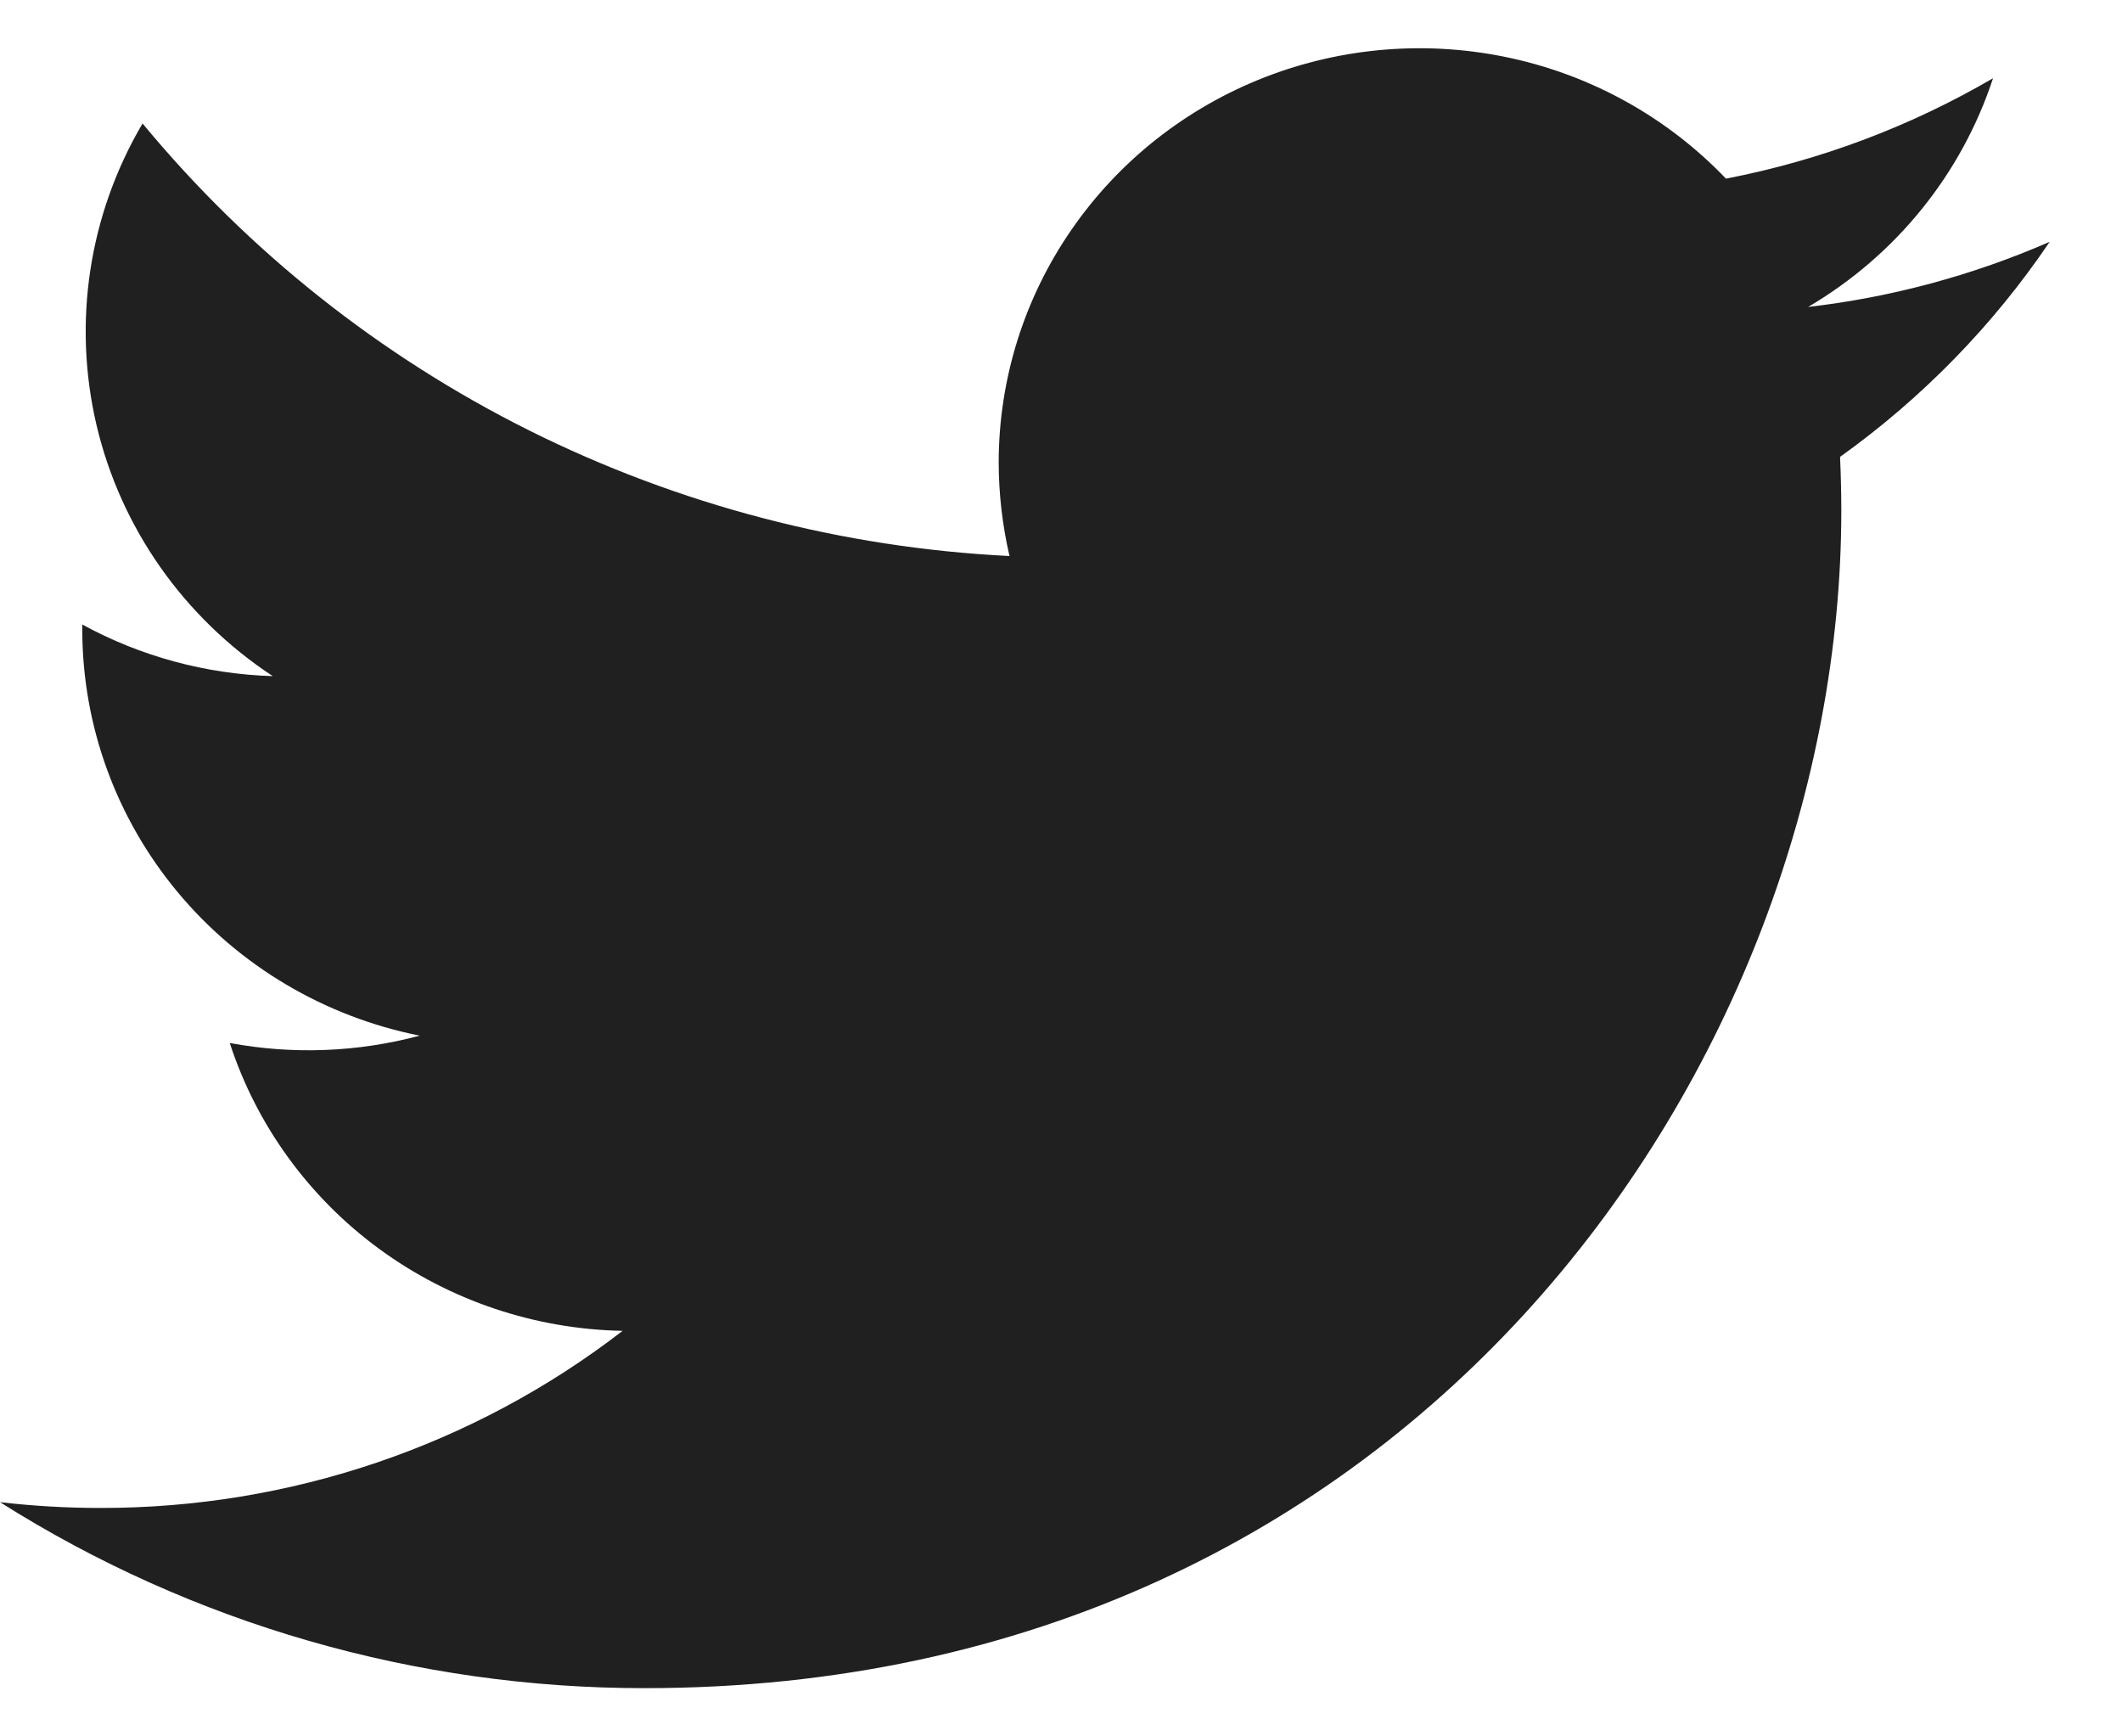 <svg width="22" height="18" viewBox="0 0 22 18" fill="none" xmlns="http://www.w3.org/2000/svg">
<path d="M21.25 2.507C20.454 2.854 19.61 3.082 18.746 3.182C19.656 2.647 20.337 1.804 20.663 0.811C19.807 1.311 18.871 1.663 17.894 1.852C17.296 1.226 16.52 0.79 15.667 0.603C14.814 0.416 13.924 0.485 13.112 0.801C12.299 1.118 11.602 1.667 11.111 2.378C10.619 3.088 10.356 3.928 10.354 4.788C10.354 5.116 10.392 5.444 10.466 5.764C8.733 5.678 7.037 5.235 5.488 4.463C3.94 3.69 2.574 2.606 1.478 1.28C0.921 2.225 0.751 3.343 1.001 4.408C1.252 5.472 1.905 6.402 2.828 7.009C2.136 6.988 1.459 6.805 0.853 6.474C0.853 6.492 0.853 6.509 0.853 6.528C0.854 7.519 1.202 8.479 1.84 9.246C2.477 10.013 3.365 10.539 4.351 10.736C3.709 10.908 3.036 10.934 2.382 10.812C2.66 11.665 3.202 12.412 3.932 12.947C4.663 13.482 5.545 13.779 6.455 13.796C4.91 14.989 3.003 15.635 1.04 15.632C0.692 15.632 0.345 15.612 0 15.572C1.994 16.833 4.315 17.502 6.685 17.5C14.704 17.5 19.09 10.961 19.09 5.291C19.09 5.105 19.085 4.92 19.077 4.736C19.93 4.126 20.666 3.371 21.25 2.507Z" fill="#202020"/>
</svg>
